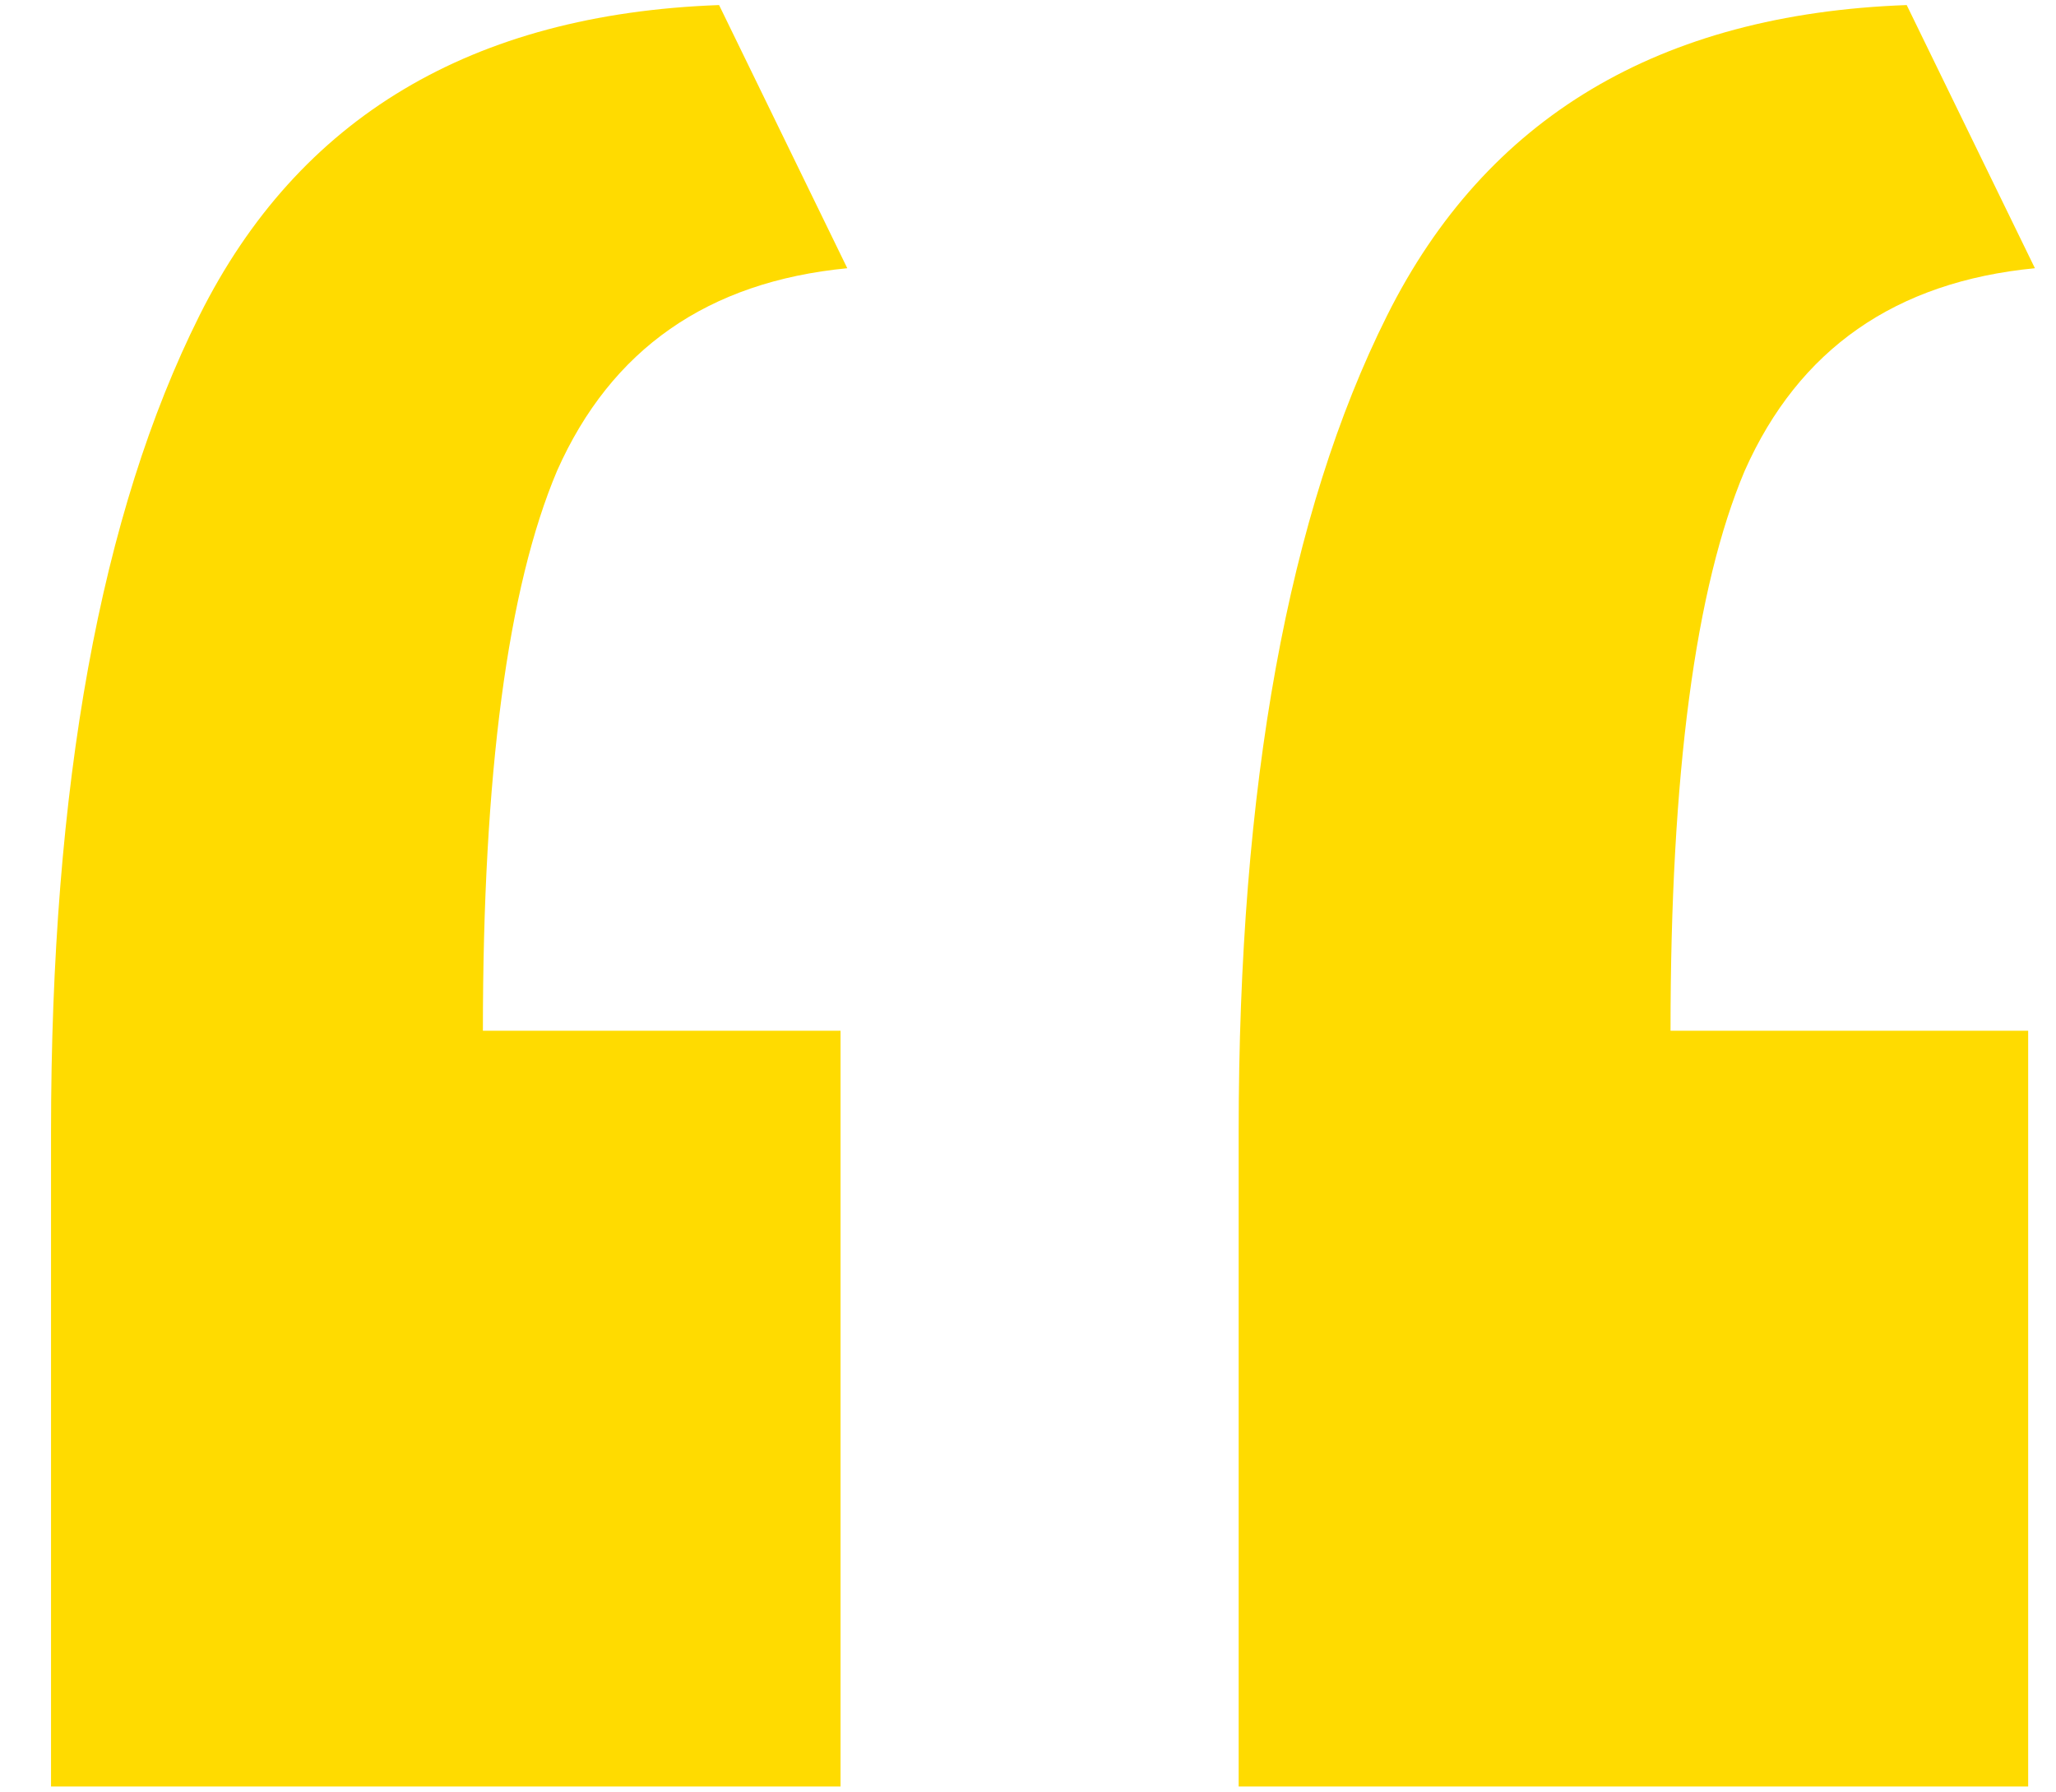 <?xml version="1.0" encoding="UTF-8"?>
<svg xmlns="http://www.w3.org/2000/svg" width="39" height="34" viewBox="0 0 39 34" fill="none">
  <path d="M0.968 33.888C0.968 31.84 0.968 29.792 0.968 27.744C0.968 25.611 0.968 23.52 0.968 21.472C0.968 14.901 1.906 9.739 3.784 5.984C5.661 2.229 8.946 0.267 13.64 0.096L16.072 5.088C13.426 5.344 11.592 6.624 10.568 8.928C9.629 11.147 9.16 14.688 9.16 19.552H15.944V33.888H0.968ZM23.496 33.888C23.496 31.84 23.496 29.792 23.496 27.744C23.496 25.611 23.496 23.52 23.496 21.472C23.496 14.901 24.434 9.739 26.312 5.984C28.189 2.229 31.474 0.267 36.168 0.096L38.6 5.088C35.954 5.344 34.12 6.624 33.096 8.928C32.157 11.147 31.688 14.688 31.688 19.552H38.472V33.888H23.496Z" fill="#FFDB00"></path>
</svg>
